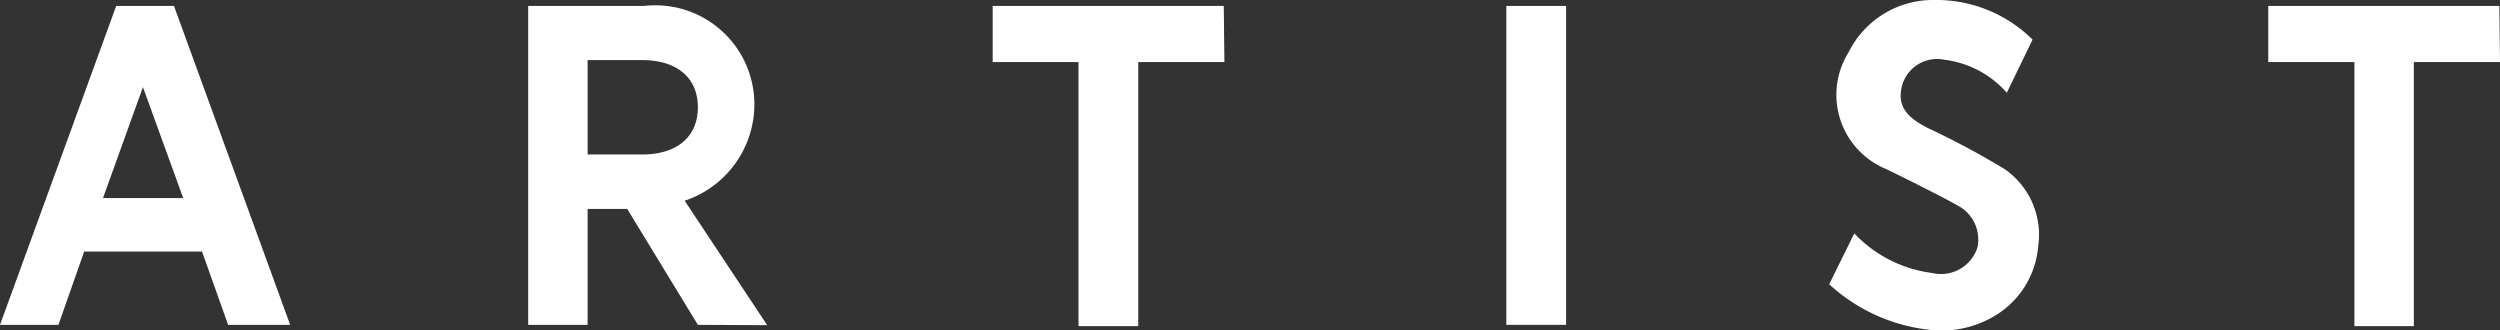 <svg xmlns="http://www.w3.org/2000/svg" viewBox="0 0 75.73 10"><rect x="0" y="0" width="75.73" height="10" fill="#333333" stroke="none"/><defs><style>.cls-1{fill:#fff;}</style></defs><g id="レイヤー_2" data-name="レイヤー 2"><g id="レイヤー_2-2" data-name="レイヤー 2"><path class="cls-1" d="M6.12,7.62H2.55L1.77,9.84H0L3.52.18H5.27L8.79,9.84H6.91ZM5.55,6,4.33,2.64,3.12,6Z"/><path class="cls-1" d="M21.14,9.84,19,6.33H17.8V9.84H16V.18h3.51a3,3,0,0,1,3.34,3.08,3.08,3.08,0,0,1-2.11,2.82l2.5,3.77ZM17.8,4.68h1.65c1.05,0,1.69-.53,1.69-1.43s-.64-1.43-1.69-1.43H17.8Z"/><path class="cls-1" d="M37.09,1.88H34.48v8H32.67v-8h-2.6V.18h7Z"/><path class="cls-1" d="M47.44,9.84H45.63V.18h1.81Z"/><path class="cls-1" d="M61.74,7.47a2.71,2.71,0,0,1-1.27,2.07,3.12,3.12,0,0,1-1.93.46,5.34,5.34,0,0,1-3.13-1.39l.76-1.54a3.93,3.93,0,0,0,2.36,1.2A1.16,1.16,0,0,0,59.9,7.5a1.16,1.16,0,0,0-.61-1.28c-.39-.23-1.94-1-2.18-1.11A2.43,2.43,0,0,1,56,1.58,2.85,2.85,0,0,1,58.57,0a4.14,4.14,0,0,1,3,1.2l-.78,1.61a3,3,0,0,0-1.89-1,1.1,1.1,0,0,0-1.32,1c-.07.62.53.91.8,1.06a24.52,24.52,0,0,1,2.34,1.25A2.42,2.42,0,0,1,61.74,7.47Z"/><path class="cls-1" d="M75.73,1.88H73.12v8h-1.8v-8H68.71V.18h7Z"/></g></g></svg>